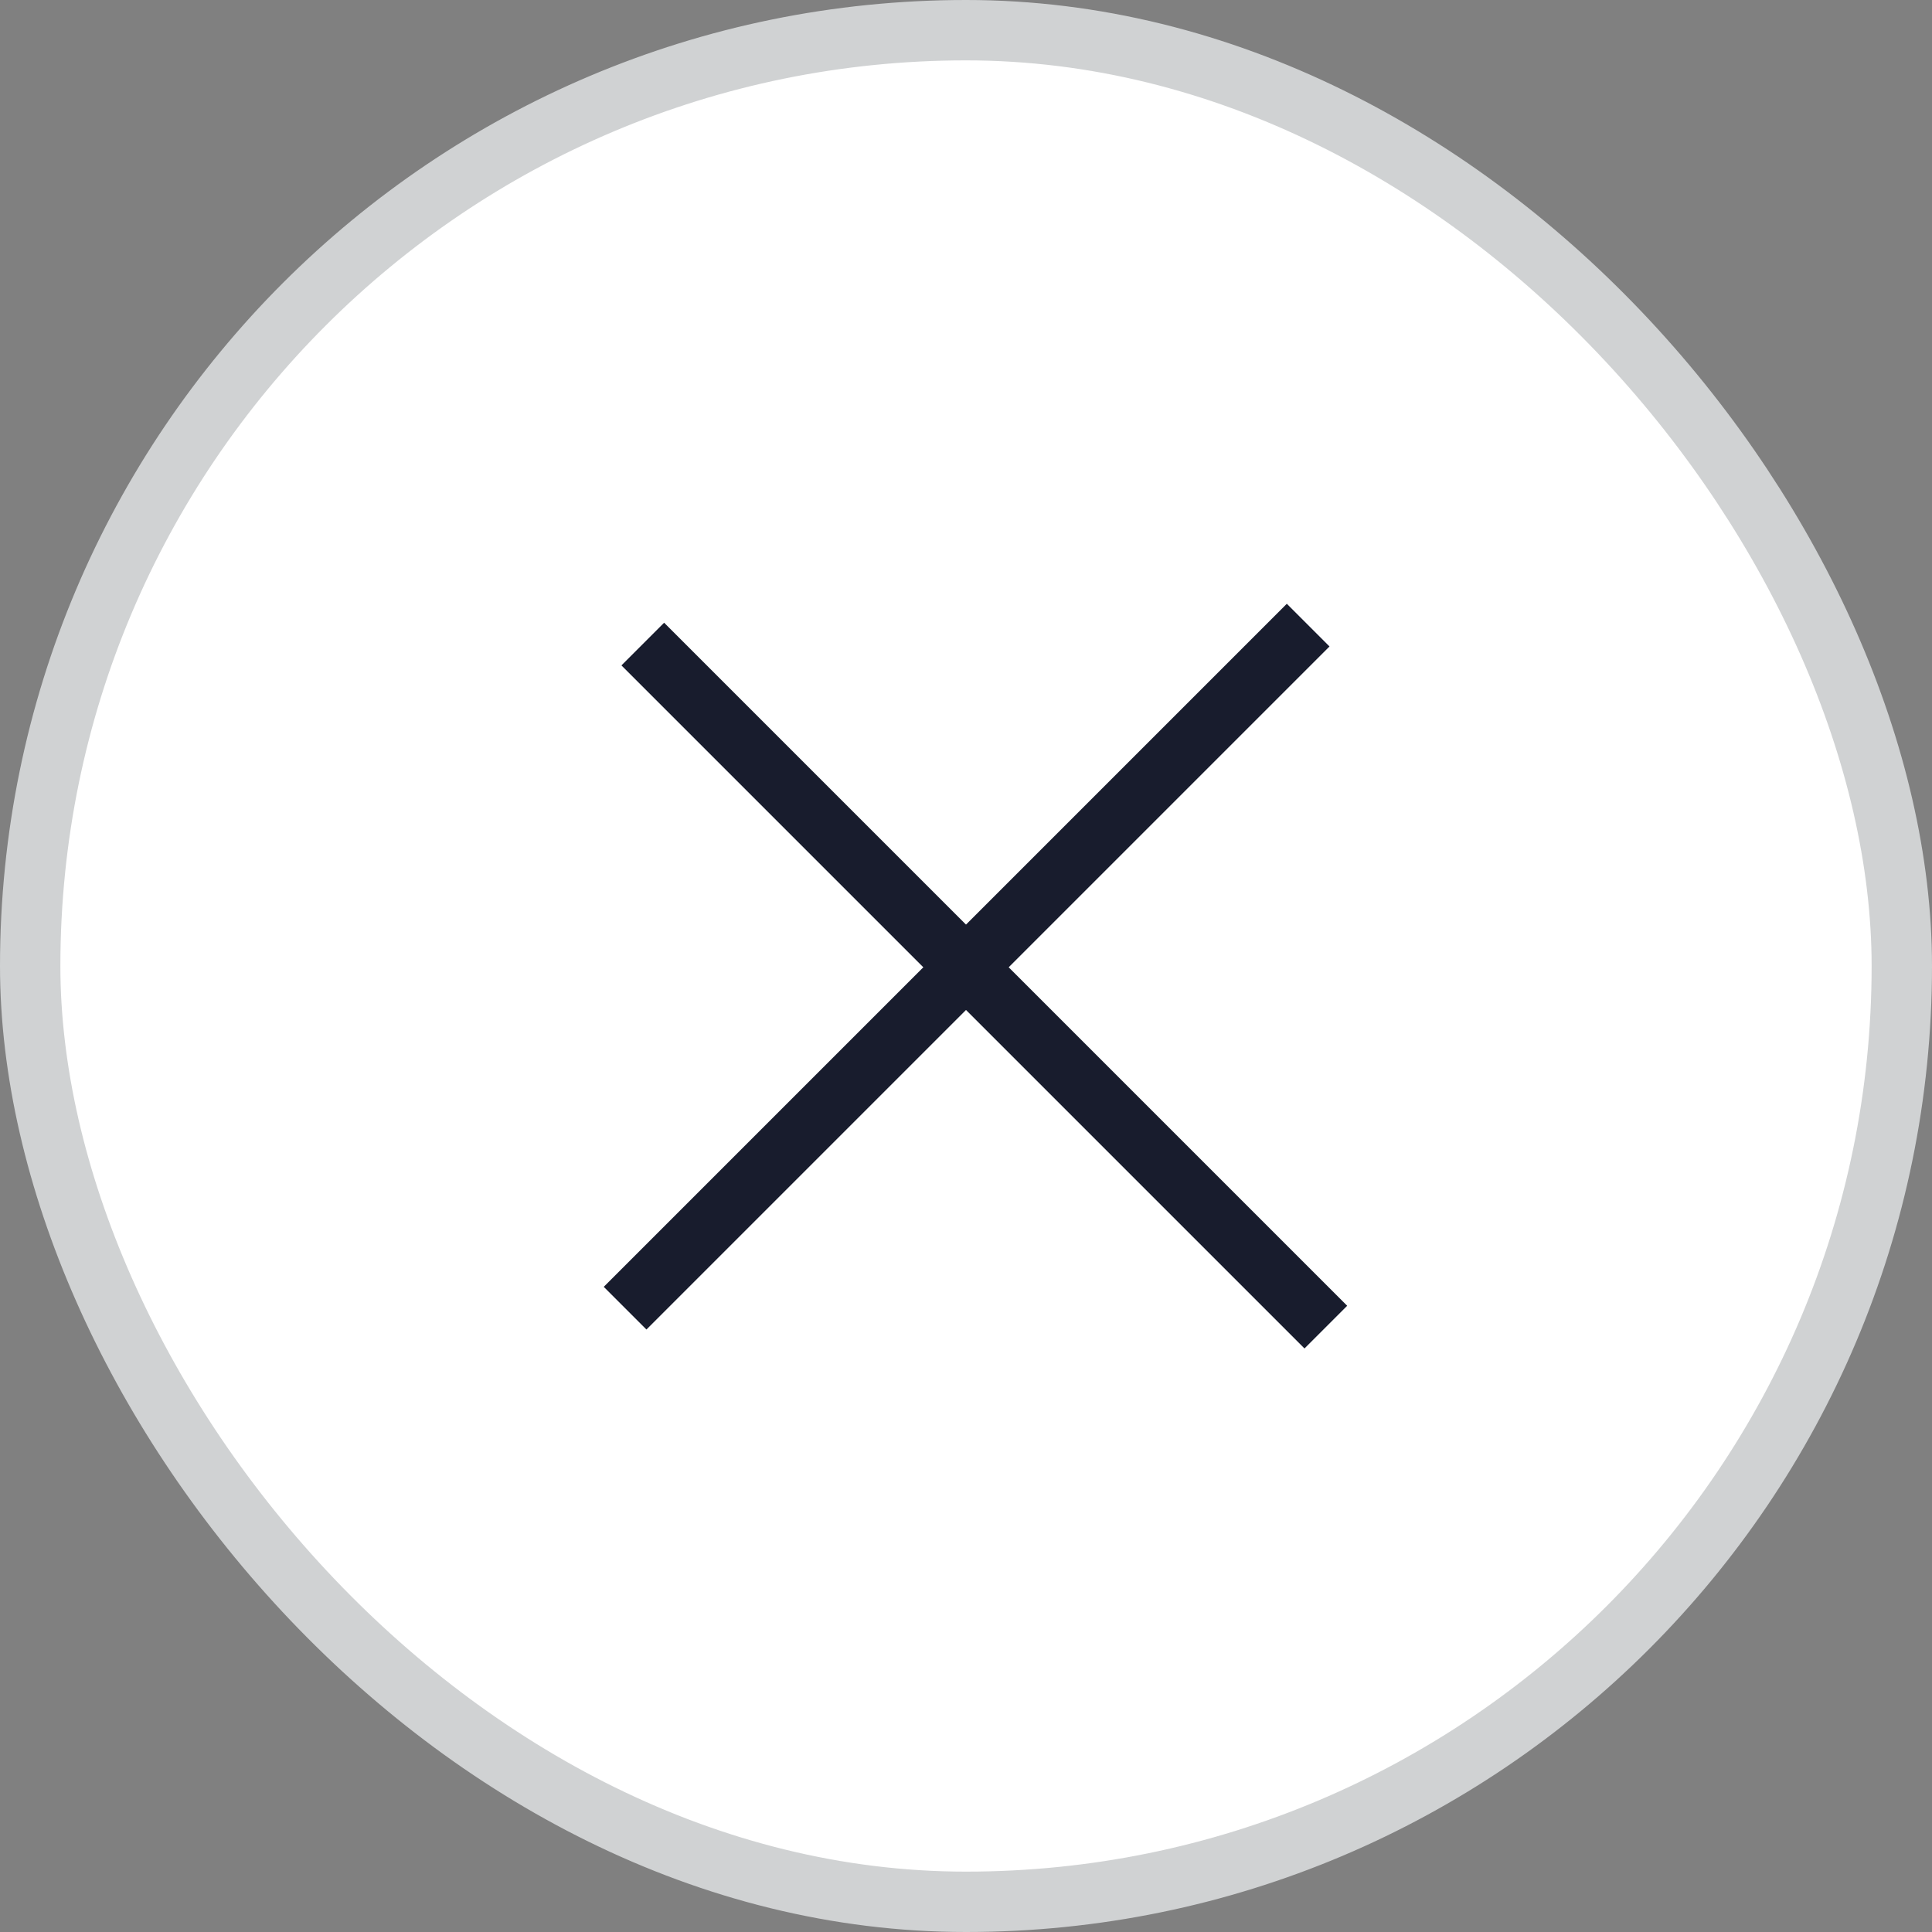 <?xml version="1.0" encoding="UTF-8"?> <svg xmlns="http://www.w3.org/2000/svg" width="32" height="32" viewBox="0 0 32 32" fill="none"><rect x="0" y="0" width="32" height="32" fill="#808080" stroke="none"/> <rect x="0.5" y="0.5" width="31" height="31" rx="15.5" fill="white"></rect> <rect x="0.5" y="0.5" width="31" height="31" rx="15.5" stroke="#D0D2D3"></rect> <rect x="10" y="21.314" width="16" height="1" transform="rotate(-45 10 21.314)" fill="#181C2D"></rect> <rect x="11" y="10.314" width="16" height="1" transform="rotate(45 11 10.314)" fill="#181C2D"></rect> </svg> 